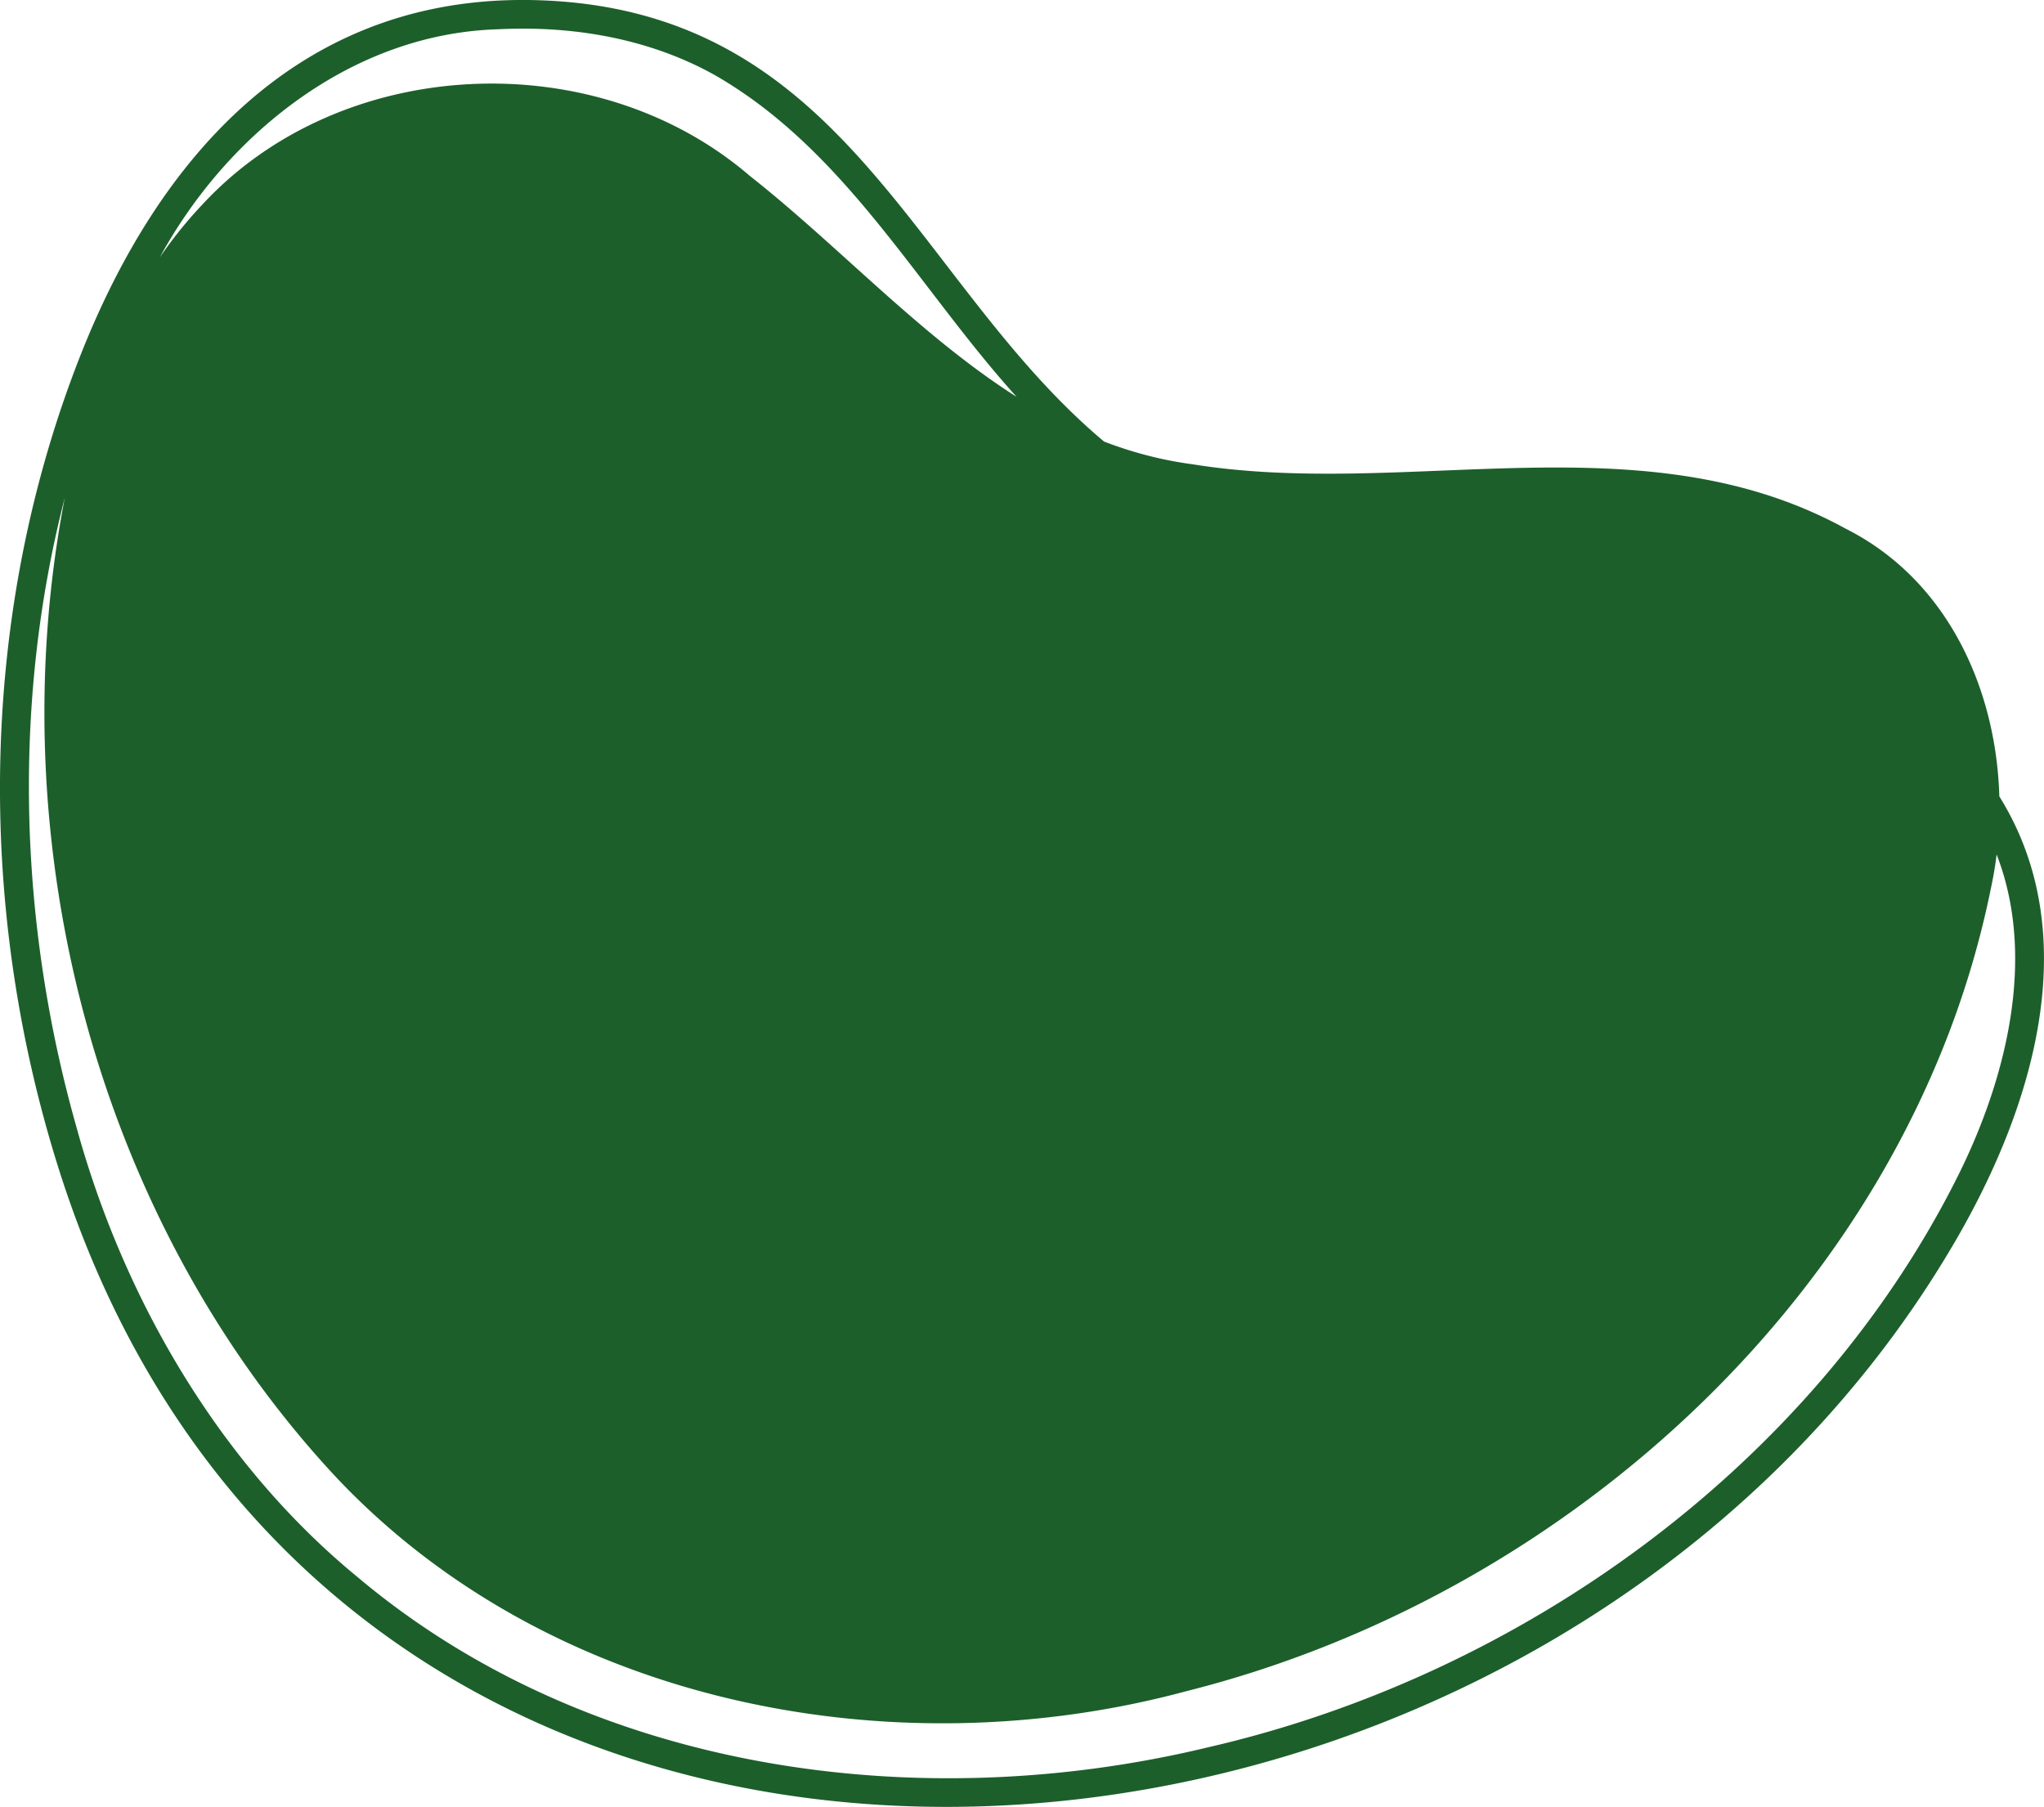 <?xml version="1.0" encoding="UTF-8"?>
<svg xmlns="http://www.w3.org/2000/svg" xmlns:v="https://vecta.io/nano" viewBox="0 0 37.749 33.368" fill="#1c5f2b">
  <path d="M9.572 0C5.506.036 2.946 2.872 1.495 6.539c-1.877 4.743-1.956 10.157-.41 15.047 5.184 16.396 27.314 14.576 35.026 1.334 1.334-2.291 2.239-5.141 1.159-7.562-1.212-2.717-4.433-3.884-7.379-4.343s-6.1-.548-8.591-2.182C17.128 6.098 16.154.497 10.406.03A9.29 9.29 0 0 0 9.572 0zm.138.529c1.215.007 2.438.266 3.502.864 2.941 1.694 4.264 5.075 6.851 7.173 2.513 2.203 6.01 2.46 9.149 2.886 2.611.366 5.517 1.097 7.142 3.353 1.468 2.101.841 4.88-.241 7.003-2.672 5.27-8.007 9.122-13.782 10.455-5.35 1.296-11.448.472-15.742-3.151-2.515-2.068-4.297-5.097-5.174-8.287-1.512-5.324-1.14-11.318 1.6-16.188C4.276 2.406 6.555.62 9.191.541A8.92 8.92 0 0 1 9.71.529zM1.213 9.108c-1.259 6.368.537 13.39 4.986 18.163 3.946 4.194 10.267 5.429 15.712 3.96 7.097-1.781 13.377-7.526 14.856-14.82.543-2.485-.281-5.442-2.683-6.649-3.733-2.051-8.062-.546-12.052-1.187-3.43-.452-5.639-3.322-8.187-5.329-2.852-2.451-7.545-2.24-10.109.533-1.378 1.457-2.125 3.392-2.523 5.33z"></path>
</svg>
